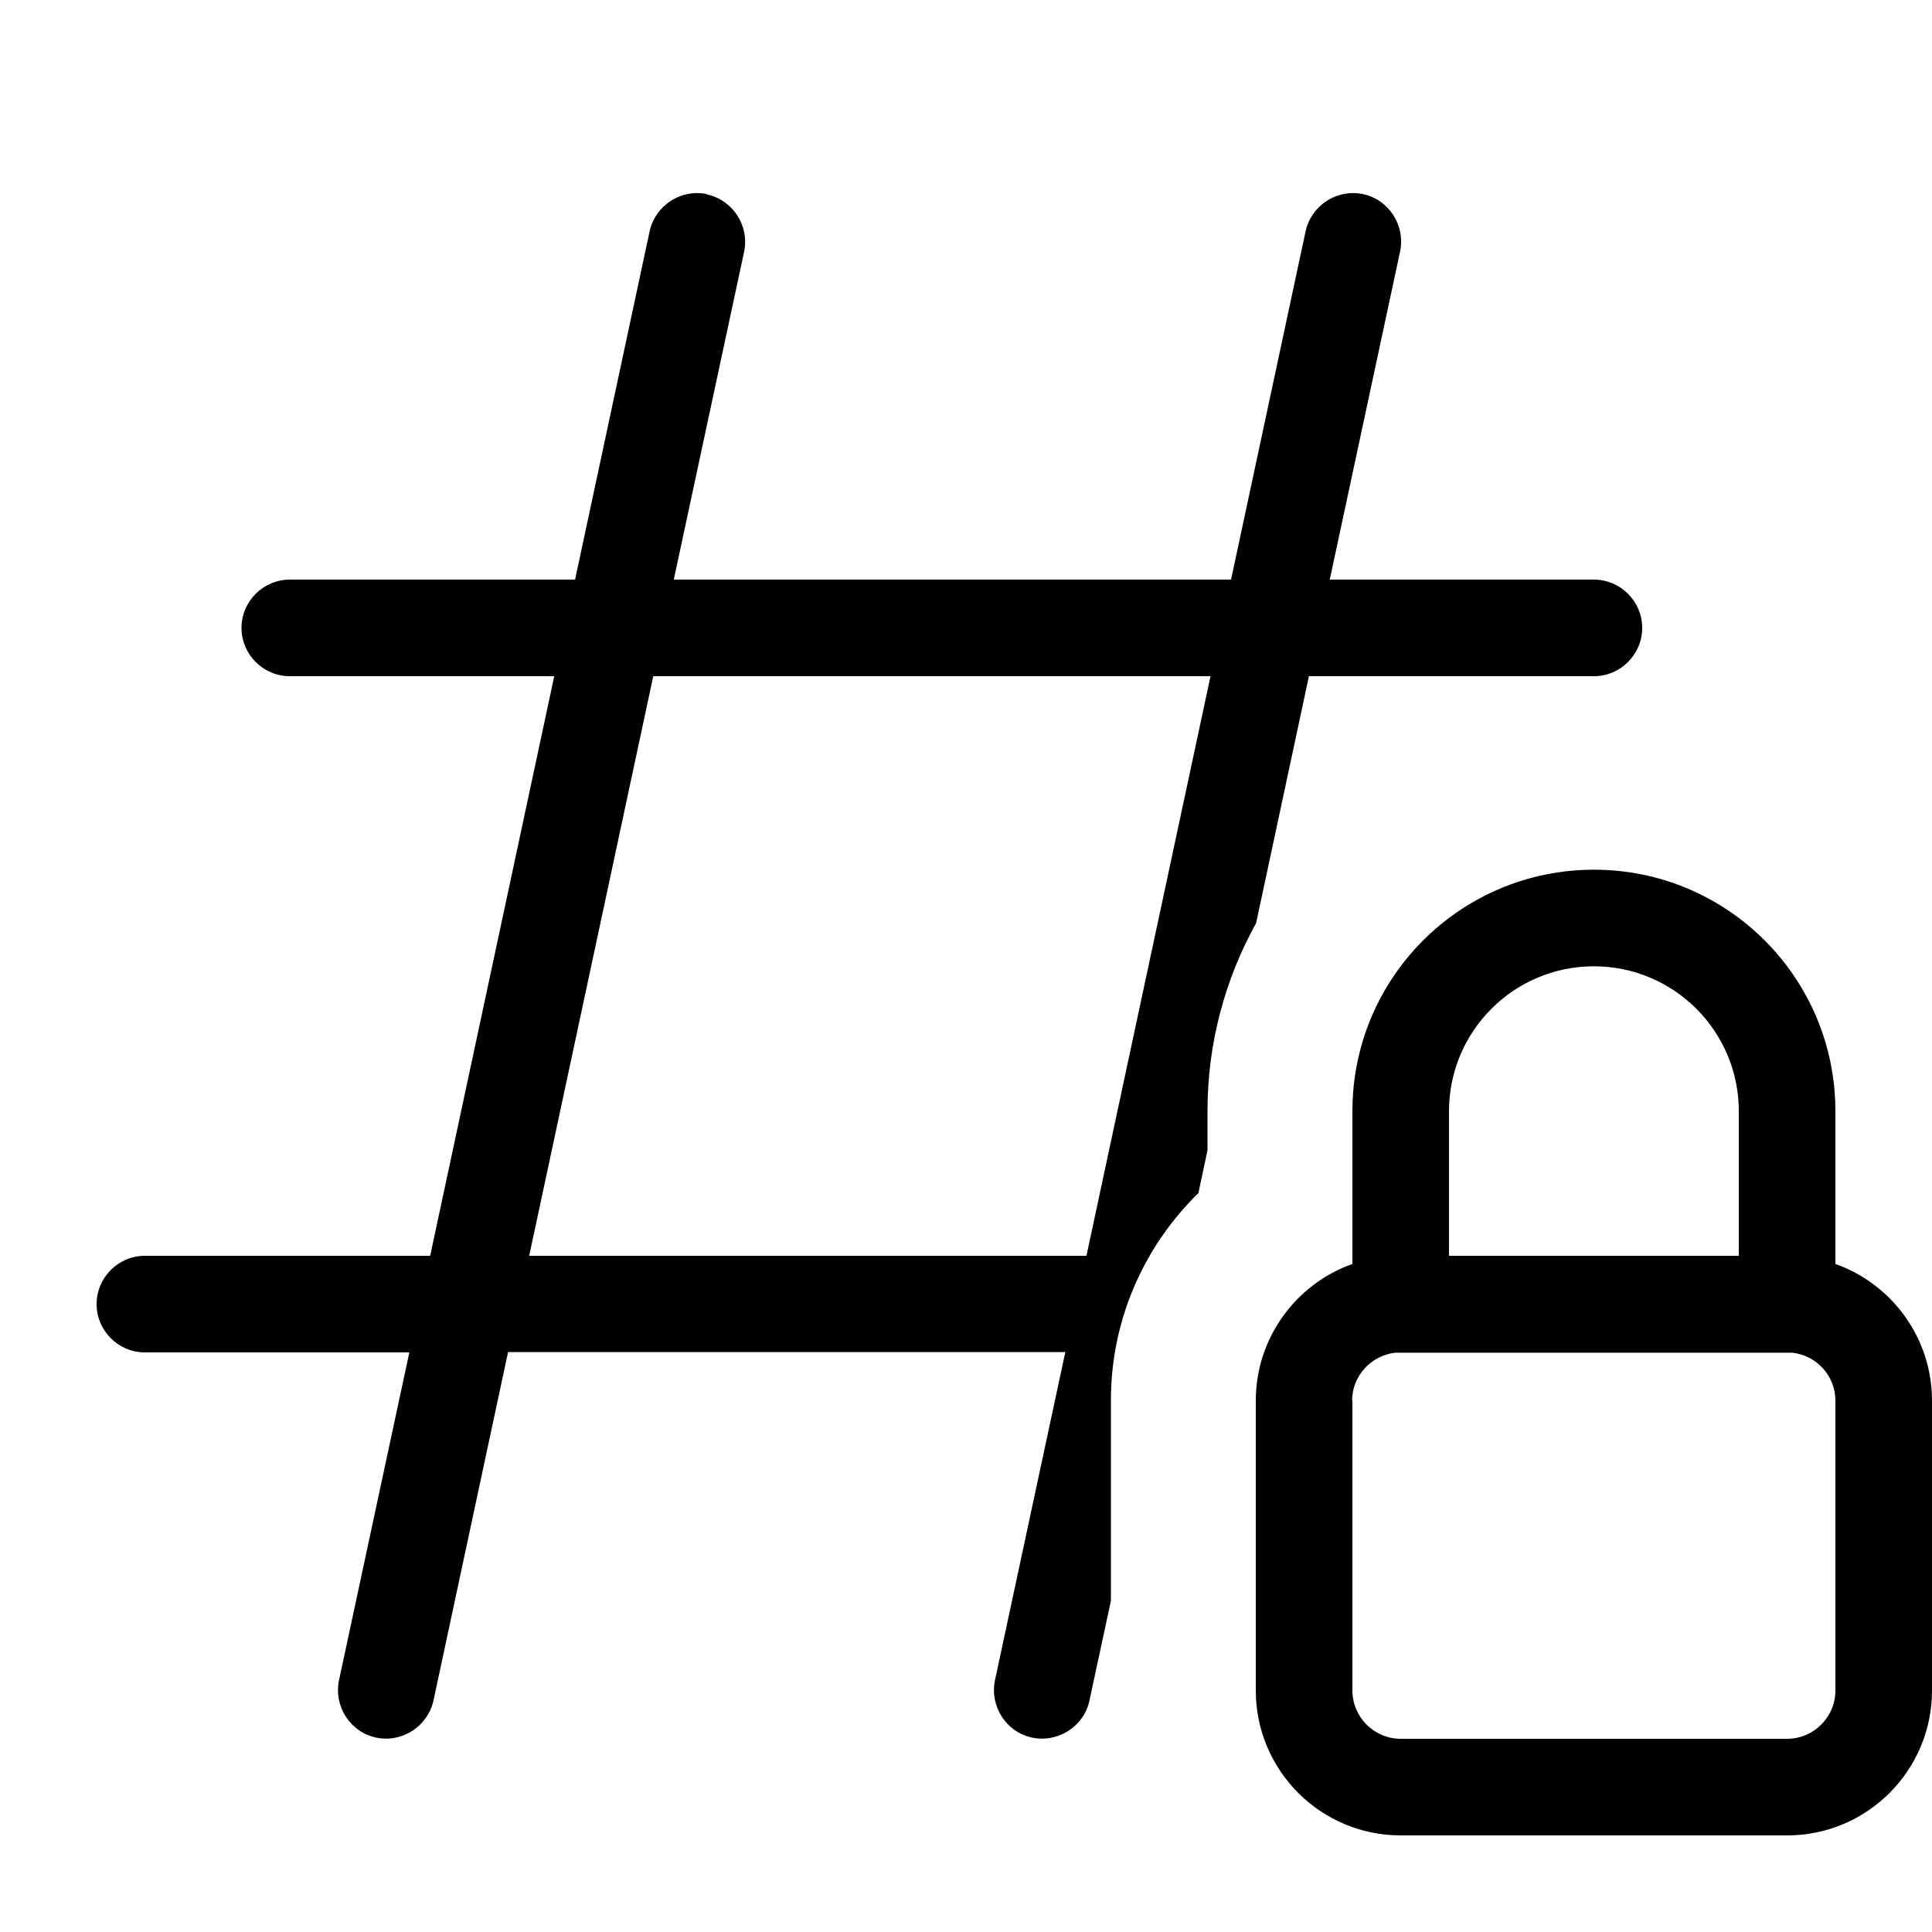 <svg xmlns="http://www.w3.org/2000/svg" viewBox="0 0 640 640"><!--! Font Awesome Pro 7.1.0 by @fontawesome - https://fontawesome.com License - https://fontawesome.com/license (Commercial License) Copyright 2025 Fonticons, Inc. --><path fill="currentColor" d="M234.2 64.4C242.8 66.3 248.3 74.8 246.5 83.4L223.2 192L407.8 192L432.5 76.6C434.4 68 442.9 62.5 451.5 64.3C460.1 66.1 465.6 74.7 463.8 83.3L440.5 192L528 192C536.8 192 544 199.2 544 208C544 216.8 536.8 224 528 224L433.6 224L416.1 305.8C405.9 324.2 400 345.4 400 368L400 381L397 395.2C379.2 412.6 368 436.9 368 463.9L368 530.3L360.9 563.3C359.1 571.9 350.5 577.4 341.9 575.6C333.3 573.8 327.8 565.2 329.6 556.6L352.9 447.9L168.3 447.9L143.6 563.3C141.7 571.9 133.2 577.4 124.6 575.6C116 573.8 110.5 565.2 112.3 556.6L135.6 448L48 448C39.2 448 32 440.8 32 432C32 423.2 39.2 416 48 416L142.5 416L183.6 224L96 224C87.2 224 80 216.8 80 208C80 199.2 87.2 192 96 192L190.5 192L215.2 76.6C217.1 68 225.6 62.5 234.2 64.3zM216.4 224L175.3 416L359.9 416L401 224L216.4 224zM448 416.1L448 368.1C448 323.9 483.8 288.1 528 288.1C572.2 288.1 608 323.9 608 368.1L608 418.7C626.6 425.3 640 443.1 640 464L640 560C640 586.5 618.5 608 592 608L464 608C437.5 608 416 586.5 416 560L416 464C416 443.1 429.4 425.3 448 418.7L448 416.1zM448 464L448 560C448 568.8 455.2 576 464 576L592 576C600.8 576 608 568.8 608 560L608 464C608 455.8 601.8 449 593.7 448.1L462.2 448.1C454.2 449 447.9 455.8 447.9 464zM576 368.1C576 341.6 554.5 320.1 528 320.1C501.5 320.1 480 341.6 480 368.1L480 416L576 416L576 368.1z"/></svg>